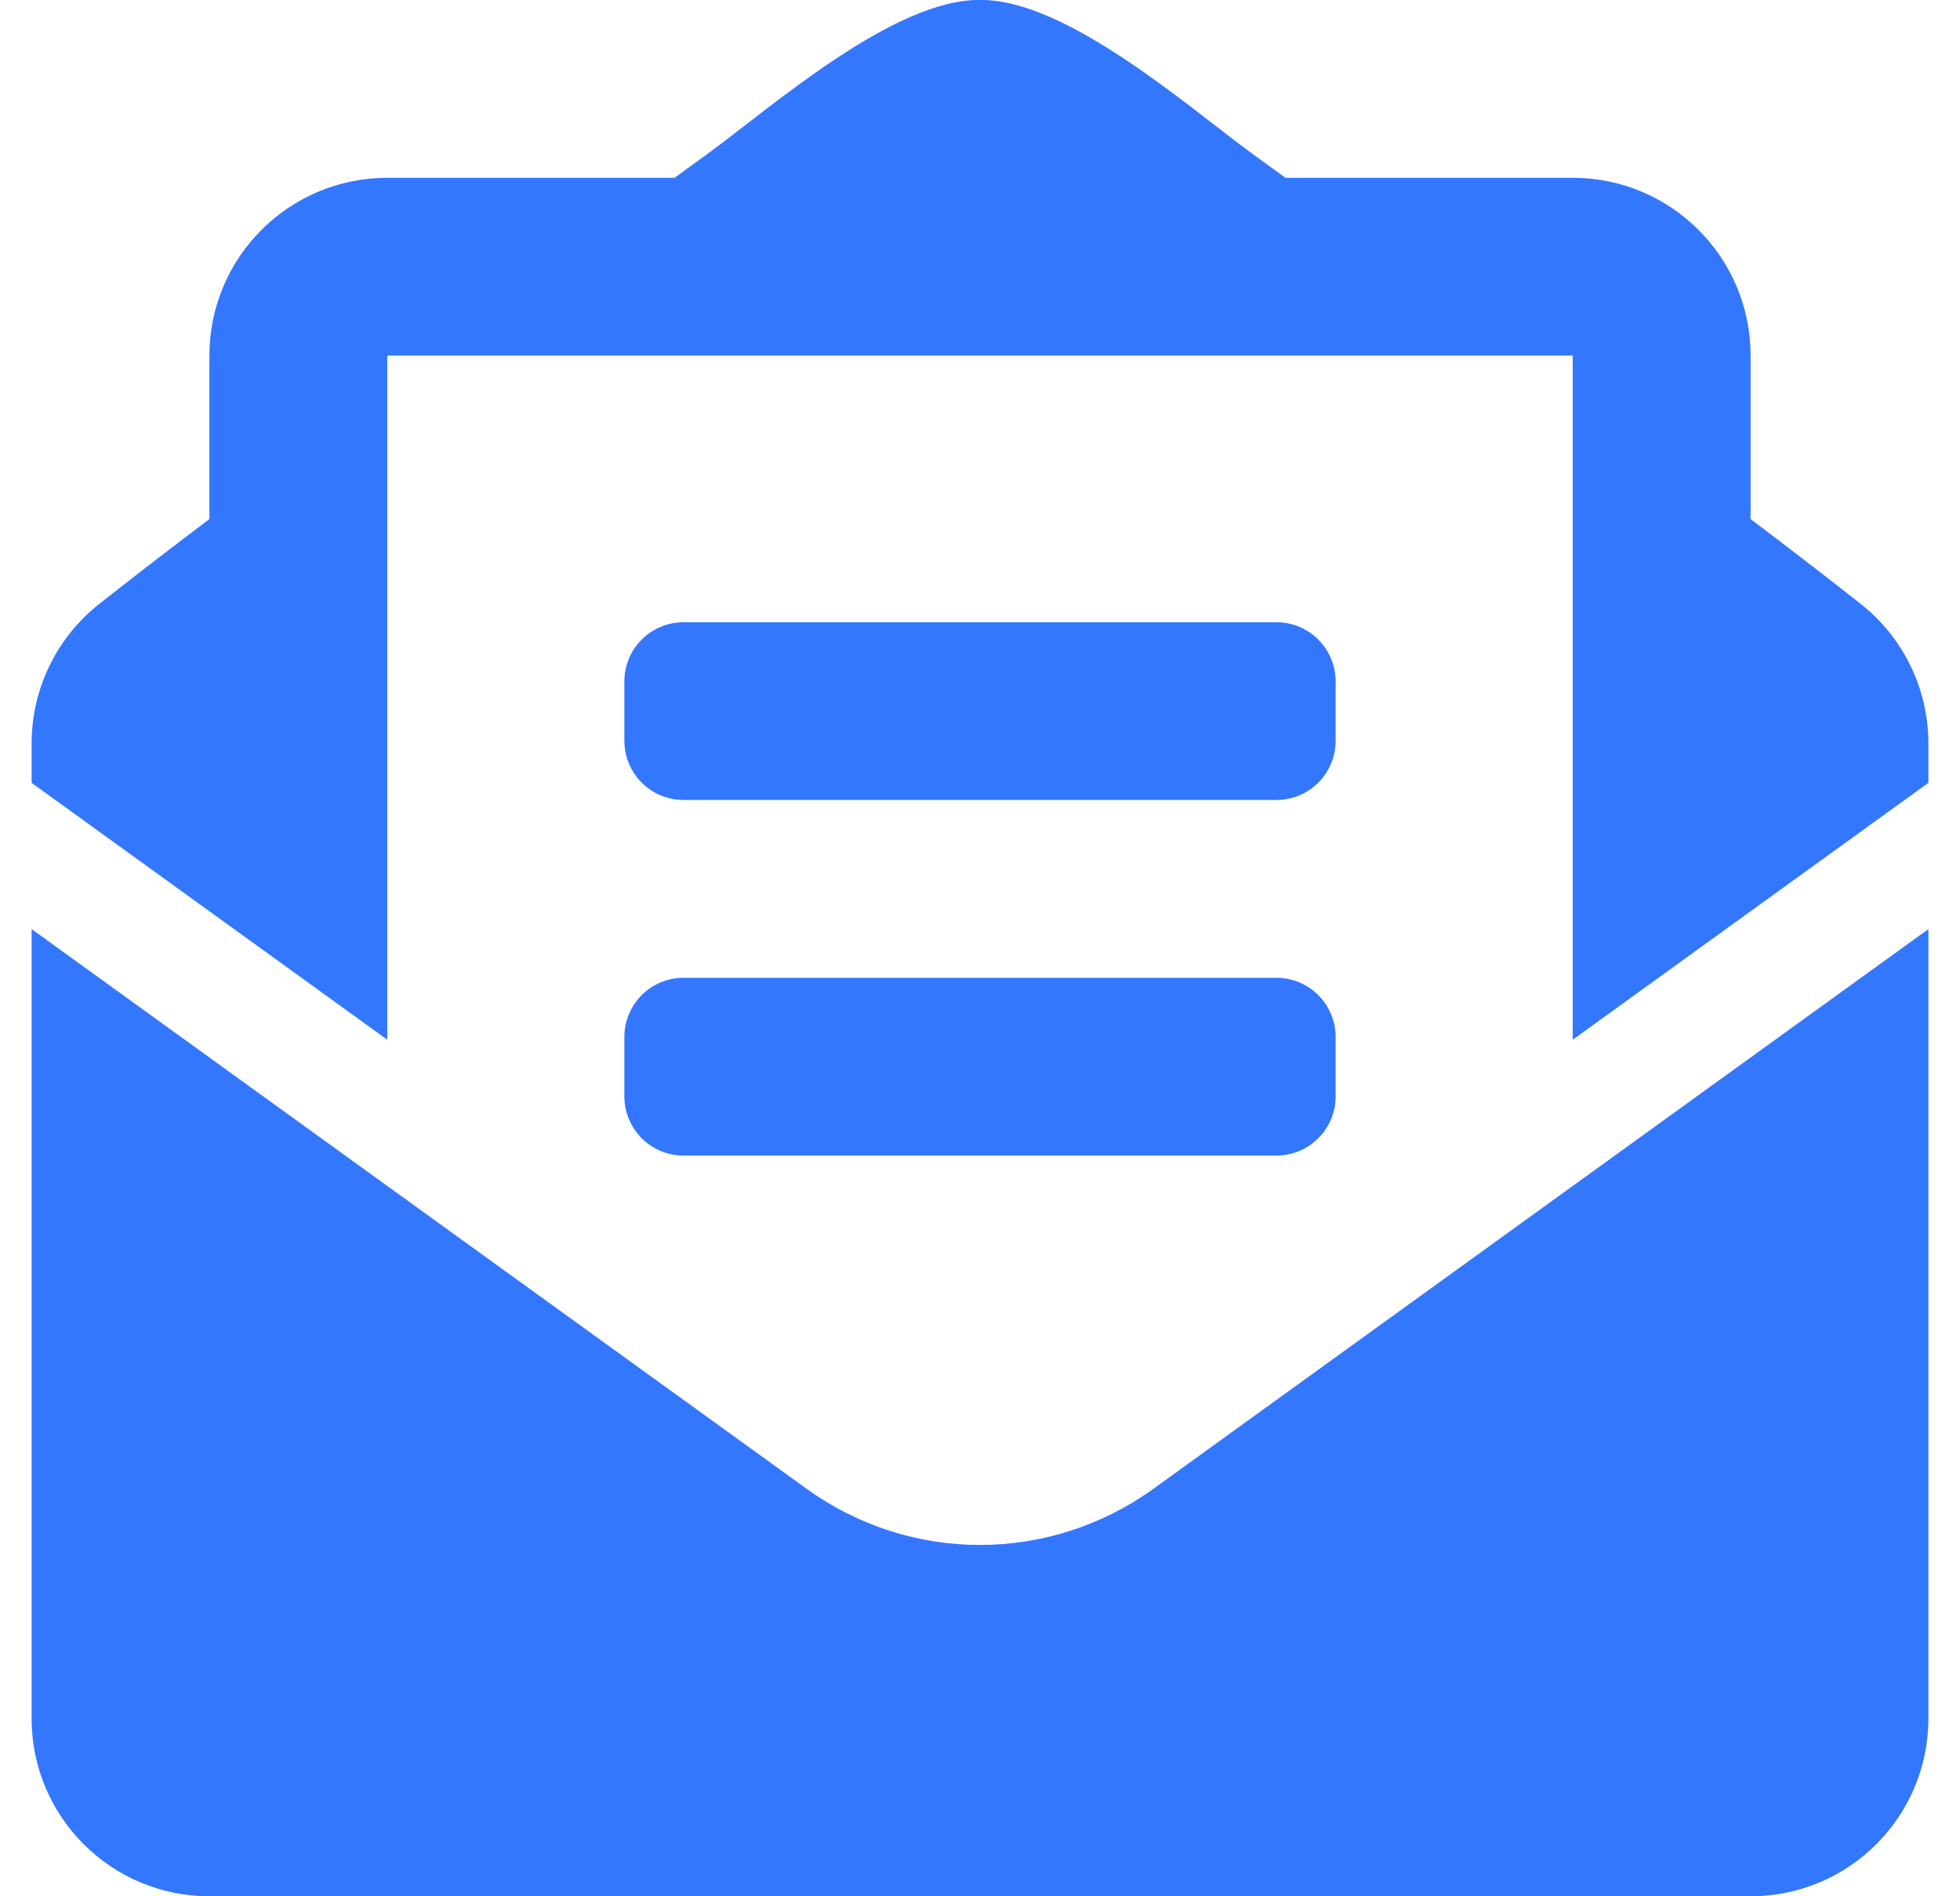 <svg width="31" height="30" viewBox="0 0 31 30" fill="none" xmlns="http://www.w3.org/2000/svg">
<g clip-path="url(#clip0_1_40)">
<path d="M10.812 12.656H20.188C20.706 12.656 21.125 12.237 21.125 11.719V10.781C21.125 10.264 20.706 9.844 20.188 9.844H10.812C10.294 9.844 9.875 10.264 9.875 10.781V11.719C9.875 12.237 10.294 12.656 10.812 12.656ZM9.875 17.344C9.875 17.862 10.294 18.282 10.812 18.282H20.188C20.706 18.282 21.125 17.862 21.125 17.344V16.407C21.125 15.889 20.706 15.469 20.188 15.469H10.812C10.294 15.469 9.875 15.889 9.875 16.407V17.344ZM15.5 24.442C14.538 24.442 13.576 24.145 12.754 23.551L0.5 14.699V27.188C0.5 28.741 1.759 30 3.312 30H27.688C29.241 30 30.5 28.741 30.5 27.188V14.699L18.246 23.551C17.424 24.144 16.462 24.442 15.5 24.442ZM29.422 9.548C28.904 9.141 28.412 8.759 27.688 8.212V5.625C27.688 4.072 26.428 2.813 24.875 2.813H20.331C20.153 2.684 19.987 2.563 19.801 2.428C18.816 1.709 16.859 -0.02 15.5 0C14.141 -0.02 12.184 1.709 11.199 2.428C11.013 2.563 10.847 2.684 10.669 2.813H6.125C4.572 2.813 3.312 4.072 3.312 5.625V8.212C2.588 8.758 2.096 9.141 1.578 9.548C1.242 9.811 0.97 10.147 0.784 10.53C0.597 10.914 0.5 11.335 0.5 11.761L0.5 12.385L6.125 16.449V5.625H24.875V16.449L30.5 12.385V11.761C30.5 10.898 30.103 10.081 29.422 9.548V9.548Z" fill="#3377FF"/>
</g>
<defs>
<clipPath id="clip0_1_40">
<rect width="30" height="30" fill="white" transform="translate(0.5)"/>
</clipPath>
</defs>
</svg>
